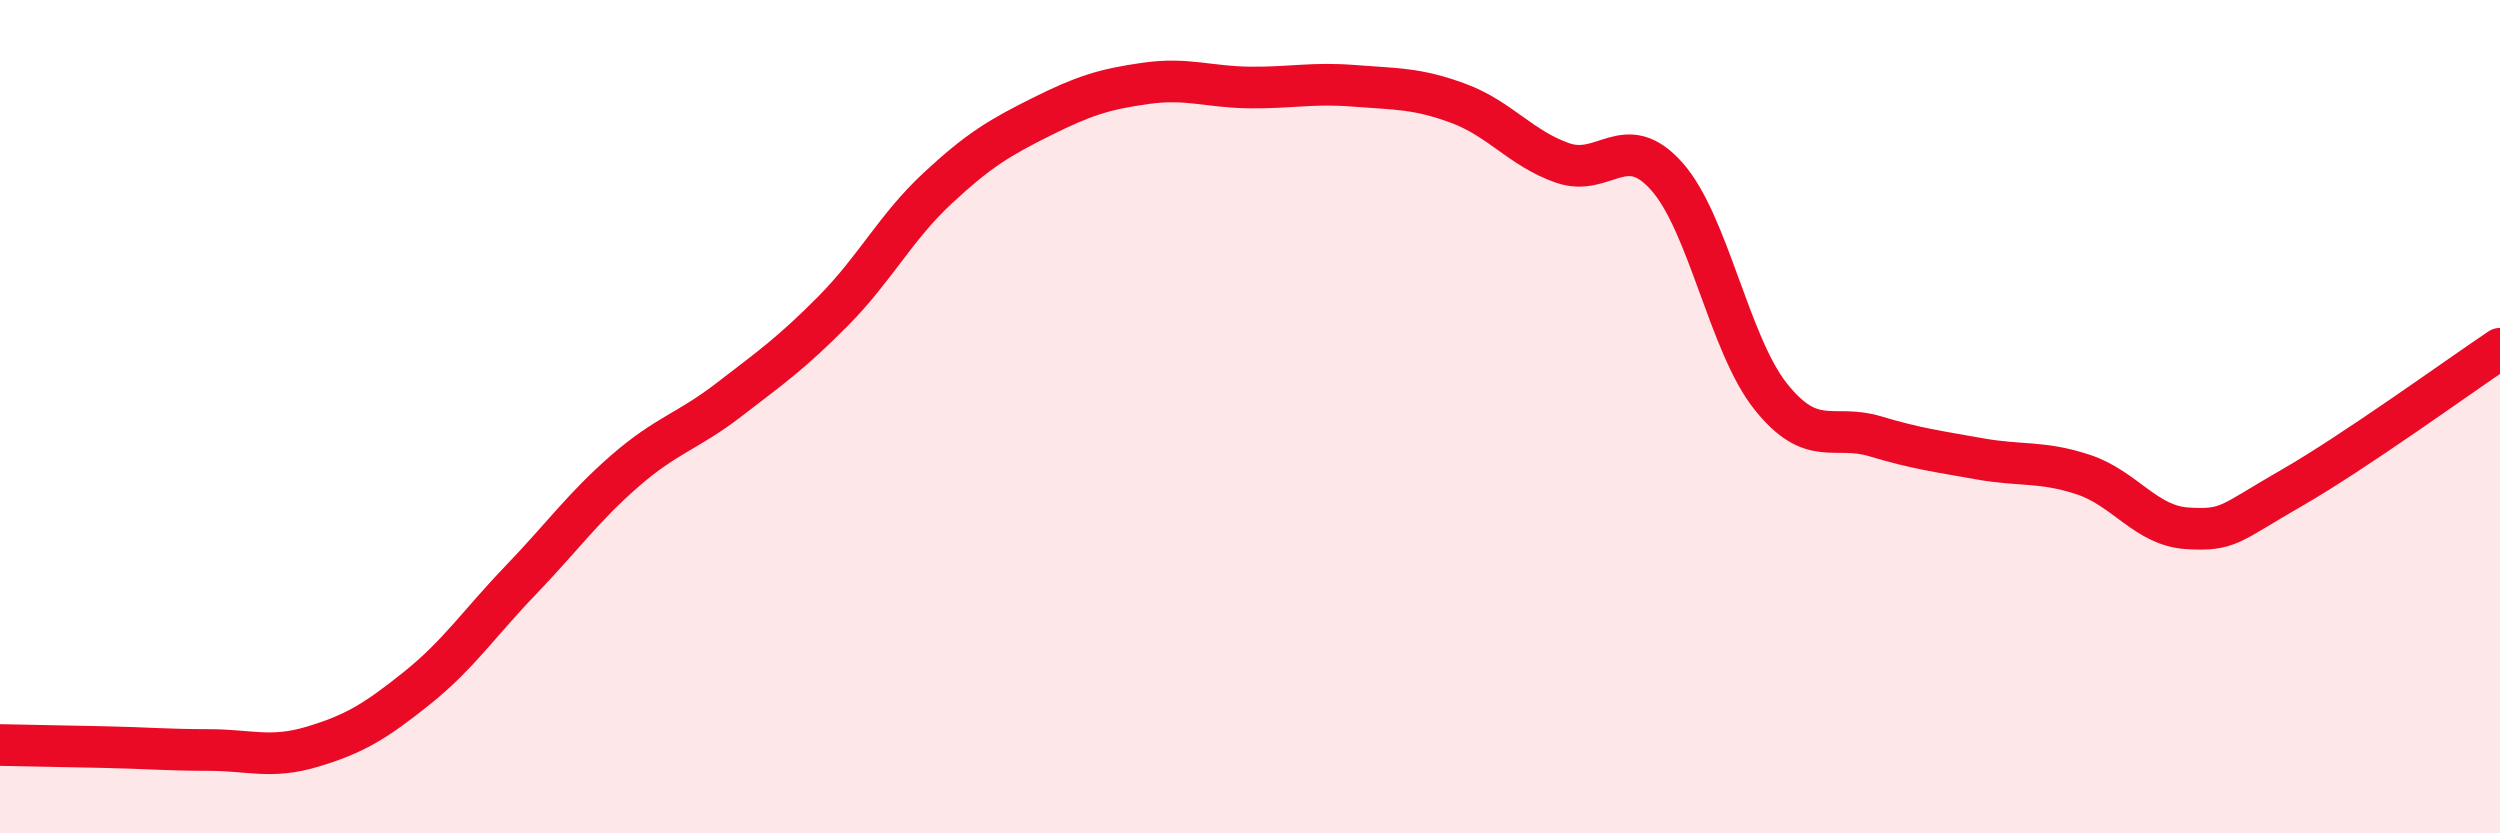 
    <svg width="60" height="20" viewBox="0 0 60 20" xmlns="http://www.w3.org/2000/svg">
      <path
        d="M 0,17.88 C 0.5,17.89 1.5,17.91 2.5,17.93 C 3.5,17.95 4,18 5,18 C 6,18 6.5,18.22 7.5,17.92 C 8.5,17.62 9,17.32 10,16.52 C 11,15.72 11.5,14.96 12.5,13.92 C 13.5,12.88 14,12.17 15,11.3 C 16,10.43 16.5,10.36 17.5,9.59 C 18.5,8.82 19,8.47 20,7.46 C 21,6.45 21.5,5.45 22.5,4.52 C 23.5,3.59 24,3.3 25,2.8 C 26,2.3 26.5,2.14 27.5,2 C 28.5,1.86 29,2.09 30,2.1 C 31,2.11 31.5,1.98 32.5,2.06 C 33.5,2.14 34,2.11 35,2.48 C 36,2.85 36.5,3.56 37.5,3.91 C 38.5,4.26 39,3.11 40,4.23 C 41,5.35 41.5,8.27 42.5,9.52 C 43.5,10.77 44,10.17 45,10.47 C 46,10.77 46.5,10.83 47.5,11.01 C 48.5,11.19 49,11.06 50,11.39 C 51,11.72 51.5,12.62 52.5,12.68 C 53.5,12.74 53.5,12.57 55,11.71 C 56.5,10.85 59,9.04 60,8.37L60 20L0 20Z"
        fill="#EB0A25"
        opacity="0.1"
        stroke-linecap="round"
        stroke-linejoin="round"
      />
      <path
        d="M 0,17.88 C 0.5,17.89 1.5,17.91 2.5,17.93 C 3.5,17.95 4,18 5,18 C 6,18 6.5,18.22 7.5,17.92 C 8.5,17.62 9,17.32 10,16.52 C 11,15.72 11.5,14.96 12.5,13.92 C 13.5,12.88 14,12.17 15,11.3 C 16,10.43 16.5,10.36 17.5,9.59 C 18.5,8.82 19,8.47 20,7.46 C 21,6.45 21.5,5.45 22.5,4.52 C 23.5,3.59 24,3.3 25,2.8 C 26,2.3 26.5,2.14 27.5,2 C 28.5,1.86 29,2.09 30,2.1 C 31,2.11 31.5,1.98 32.5,2.06 C 33.5,2.14 34,2.11 35,2.48 C 36,2.85 36.5,3.56 37.5,3.91 C 38.5,4.26 39,3.11 40,4.23 C 41,5.35 41.5,8.27 42.5,9.52 C 43.5,10.77 44,10.17 45,10.47 C 46,10.77 46.5,10.83 47.5,11.01 C 48.5,11.19 49,11.06 50,11.39 C 51,11.72 51.5,12.62 52.5,12.68 C 53.5,12.74 53.5,12.57 55,11.71 C 56.5,10.85 59,9.04 60,8.37"
        stroke="#EB0A25"
        stroke-width="1"
        fill="none"
        stroke-linecap="round"
        stroke-linejoin="round"
      />
    </svg>
  